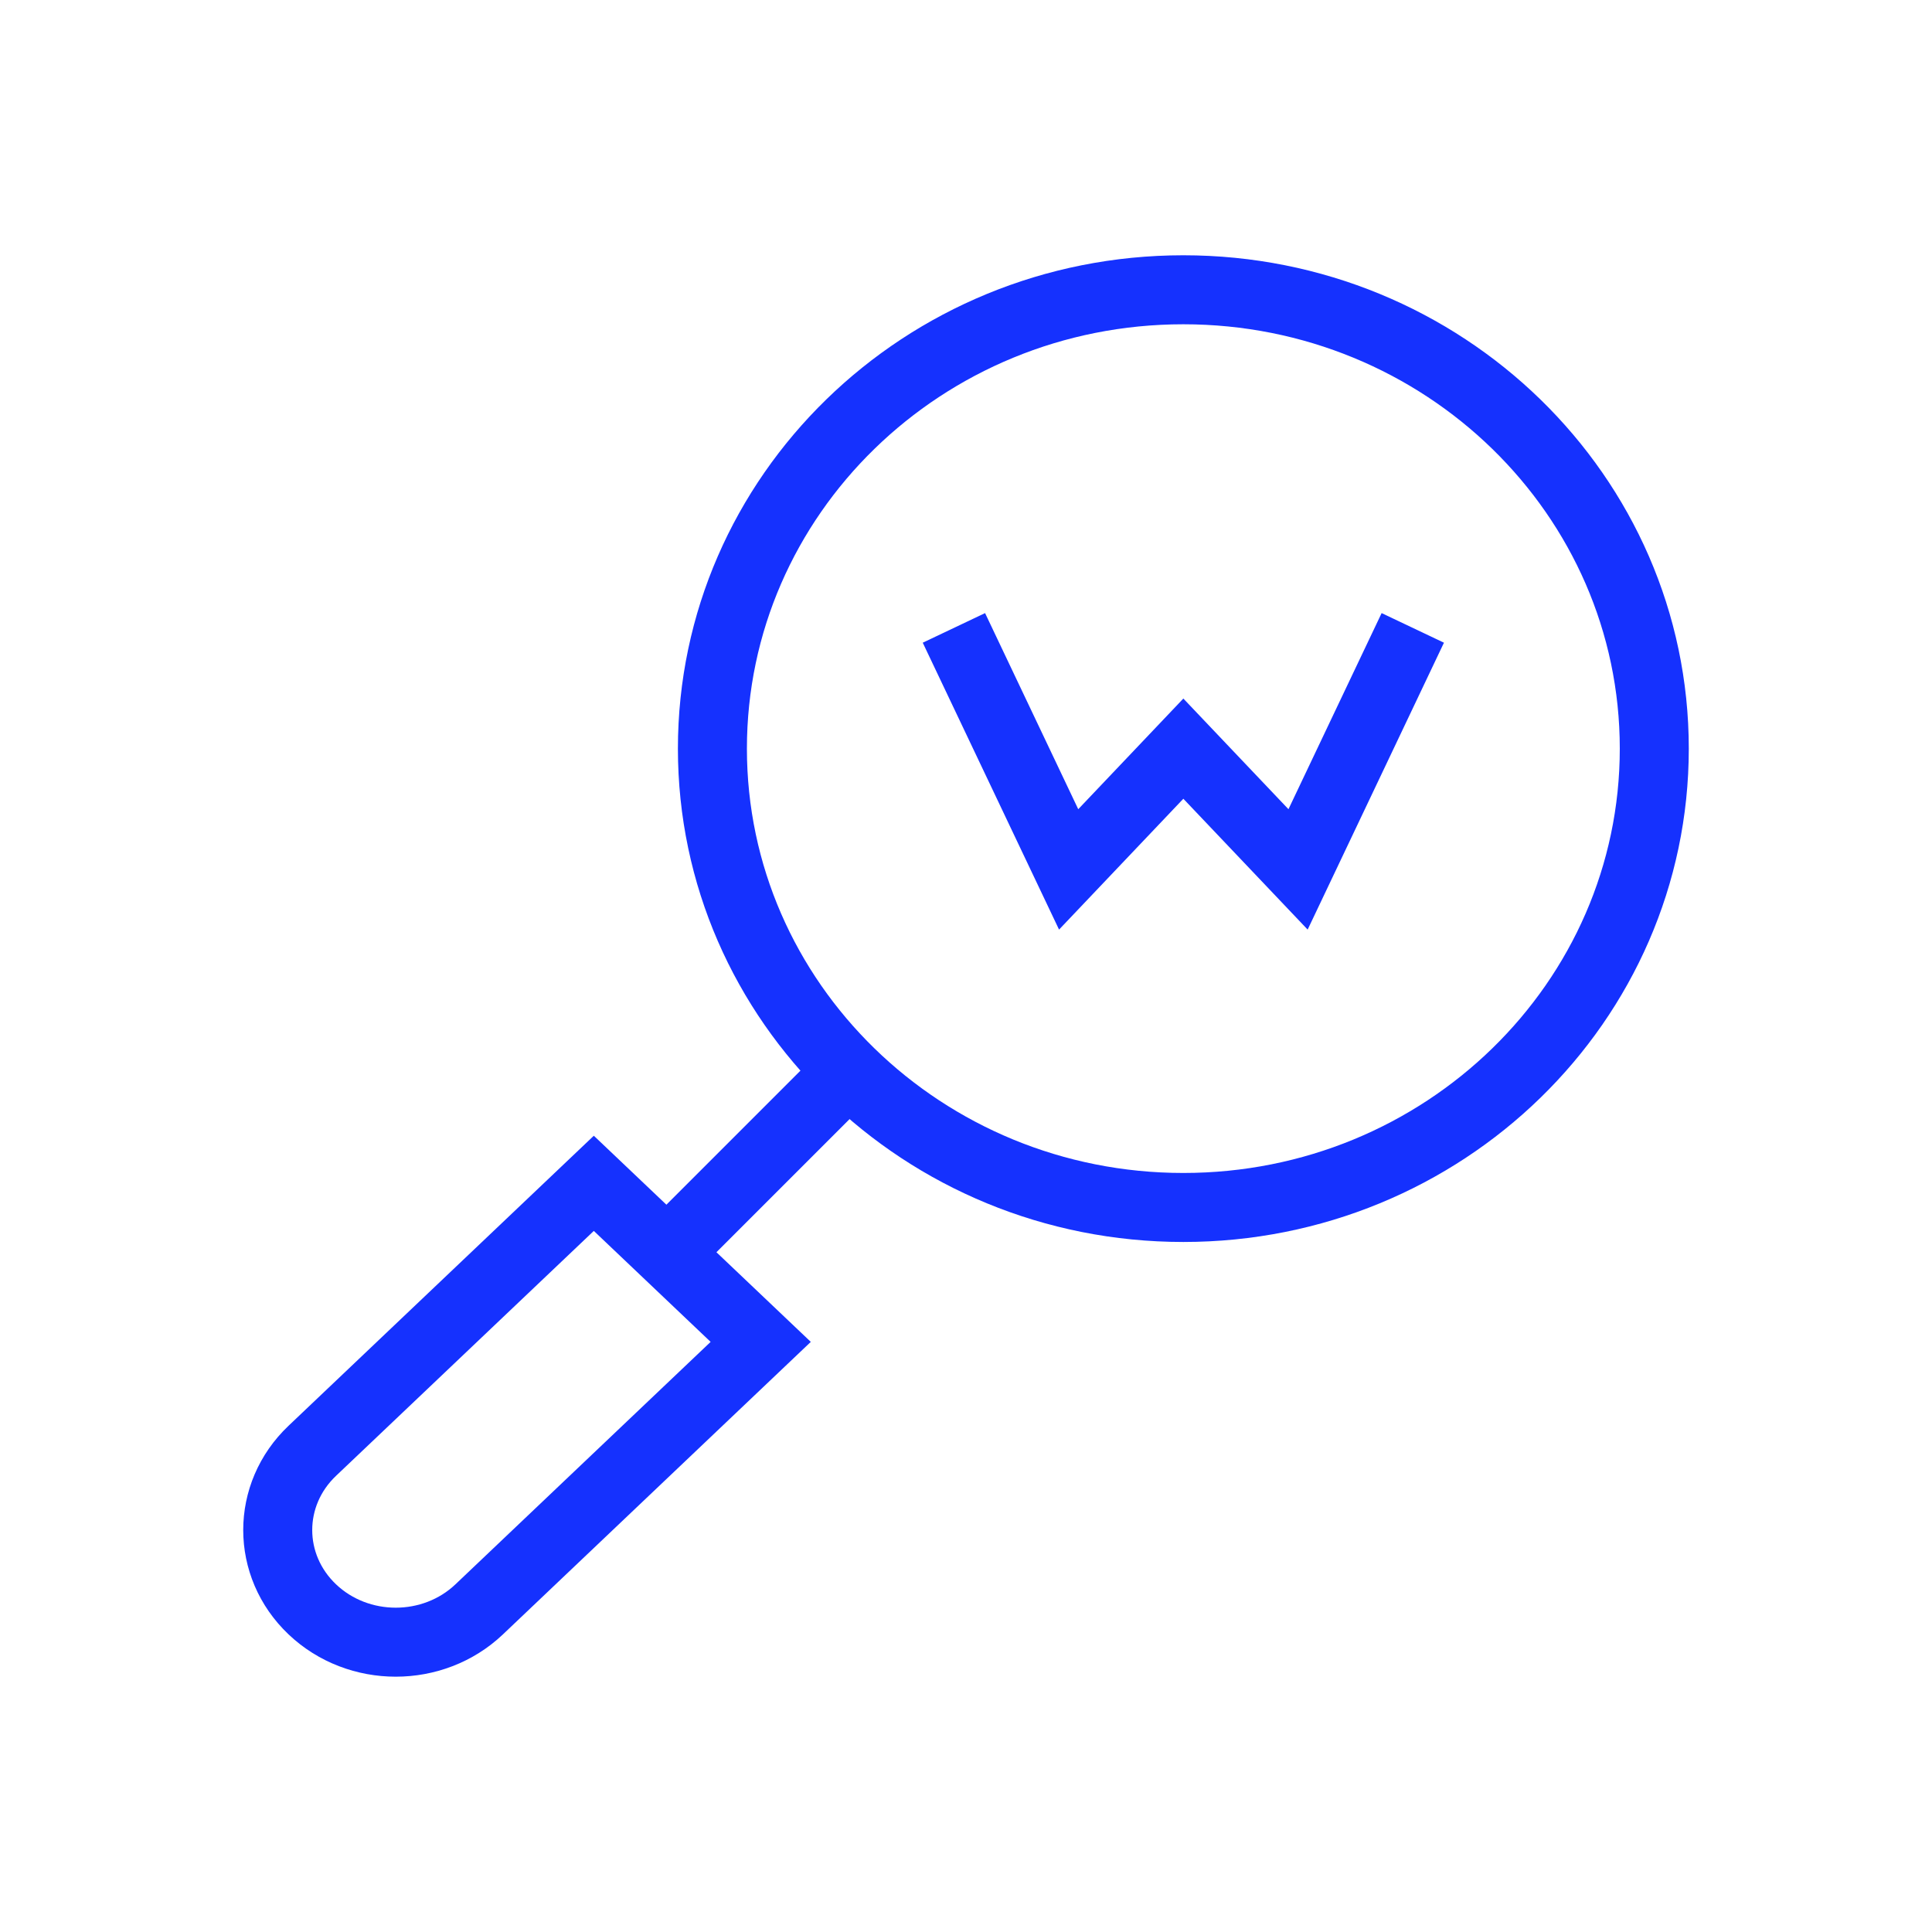 <svg xmlns="http://www.w3.org/2000/svg" width="70" height="70" viewBox="0 0 70 70" fill="none">
    <path d="M11.315 58.31C9.645 56.723 9.645 54.151 11.315 52.565L21.515 42.874L27.562 48.619L17.362 58.31C15.692 59.896 12.985 59.896 11.315 58.31Z" stroke="#1531FE" stroke-width="2.5" stroke-miterlimit="10"/>
    <path d="M31.062 38.499L24.062 45.499" stroke="#1531FE" stroke-width="2.5" stroke-miterlimit="10"/>
    <path d="M34.562 22.75L38.719 31.5L42.875 27.125L47.031 31.5L51.188 22.75" stroke="#1531FE" stroke-width="2.5" stroke-miterlimit="10"/>
    <path d="M59.938 27.125C59.938 36.306 52.298 43.749 42.875 43.749C33.452 43.749 25.812 36.306 25.812 27.125C25.812 17.943 33.452 10.499 42.875 10.499C52.298 10.499 59.938 17.943 59.938 27.125Z" stroke="#1531FE" stroke-width="2.5" stroke-miterlimit="10"/>
</svg>
